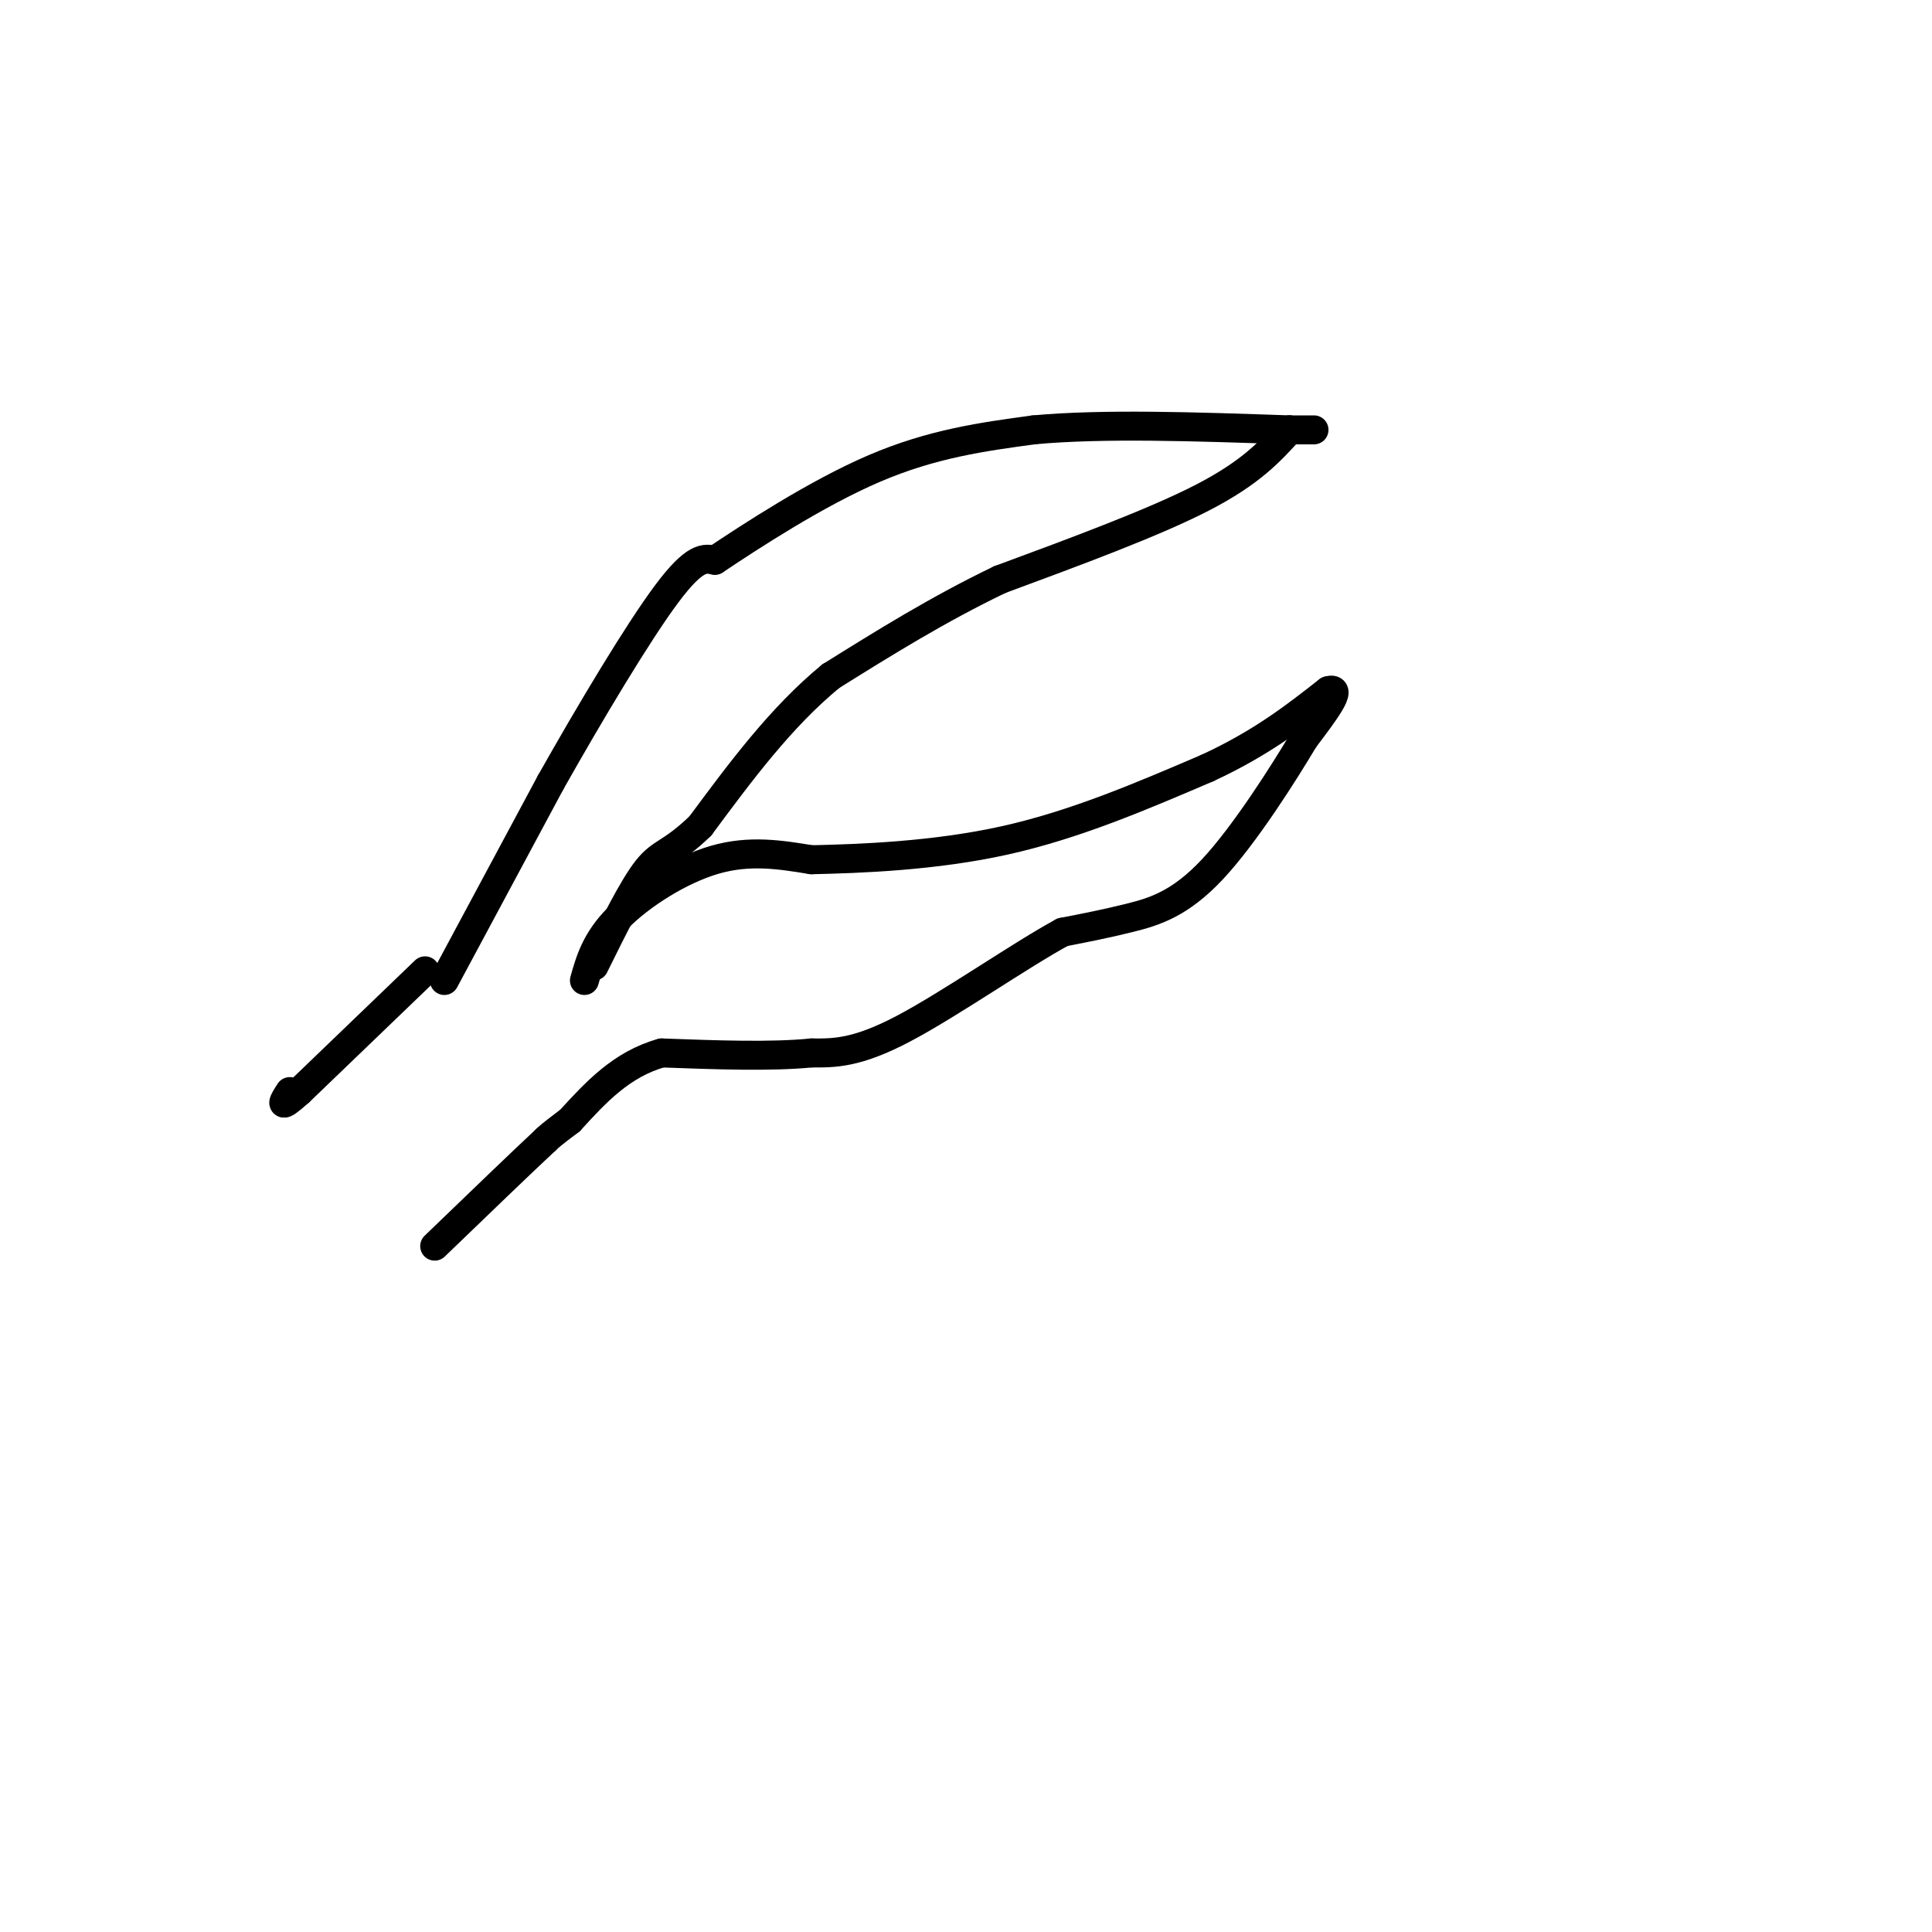 <svg viewBox='0 0 400 400' version='1.1' xmlns='http://www.w3.org/2000/svg' xmlns:xlink='http://www.w3.org/1999/xlink'><g fill='none' stroke='rgb(0,0,0)' stroke-width='6' stroke-linecap='round' stroke-linejoin='round'><path d='M92,203c0.000,0.000 22.000,-41.000 22,-41'/><path d='M114,162c8.311,-14.733 18.089,-31.067 24,-39c5.911,-7.933 7.956,-7.467 10,-7'/><path d='M148,116c7.422,-4.956 20.978,-13.844 33,-19c12.022,-5.156 22.511,-6.578 33,-8'/><path d='M214,89c14.333,-1.333 33.667,-0.667 53,0'/><path d='M267,89c8.833,0.000 4.417,0.000 0,0'/><path d='M267,89c-4.000,4.417 -8.000,8.833 -18,14c-10.000,5.167 -26.000,11.083 -42,17'/><path d='M207,120c-12.833,6.167 -23.917,13.083 -35,20'/><path d='M172,140c-10.333,8.500 -18.667,19.750 -27,31'/><path d='M145,171c-6.156,5.933 -8.044,5.267 -11,9c-2.956,3.733 -6.978,11.867 -11,20'/><path d='M121,203c1.178,-4.156 2.356,-8.311 7,-13c4.644,-4.689 12.756,-9.911 20,-12c7.244,-2.089 13.622,-1.044 20,0'/><path d='M168,178c10.133,-0.222 25.467,-0.778 40,-4c14.533,-3.222 28.267,-9.111 42,-15'/><path d='M250,159c11.167,-5.167 18.083,-10.583 25,-16'/><path d='M275,143c3.333,-1.000 -0.833,4.500 -5,10'/><path d='M270,153c-4.226,7.095 -12.292,19.833 -19,27c-6.708,7.167 -12.060,8.762 -17,10c-4.940,1.238 -9.470,2.119 -14,3'/><path d='M220,193c-8.667,4.689 -23.333,14.911 -33,20c-9.667,5.089 -14.333,5.044 -19,5'/><path d='M168,218c-8.333,0.833 -19.667,0.417 -31,0'/><path d='M137,218c-8.333,2.333 -13.667,8.167 -19,14'/><path d='M118,232c-4.000,3.000 -4.500,3.500 -5,4'/><path d='M113,236c-4.667,4.333 -13.833,13.167 -23,22'/><path d='M88,201c0.000,0.000 -26.000,25.000 -26,25'/><path d='M62,226c-4.667,4.167 -3.333,2.083 -2,0'/></g>
</svg>